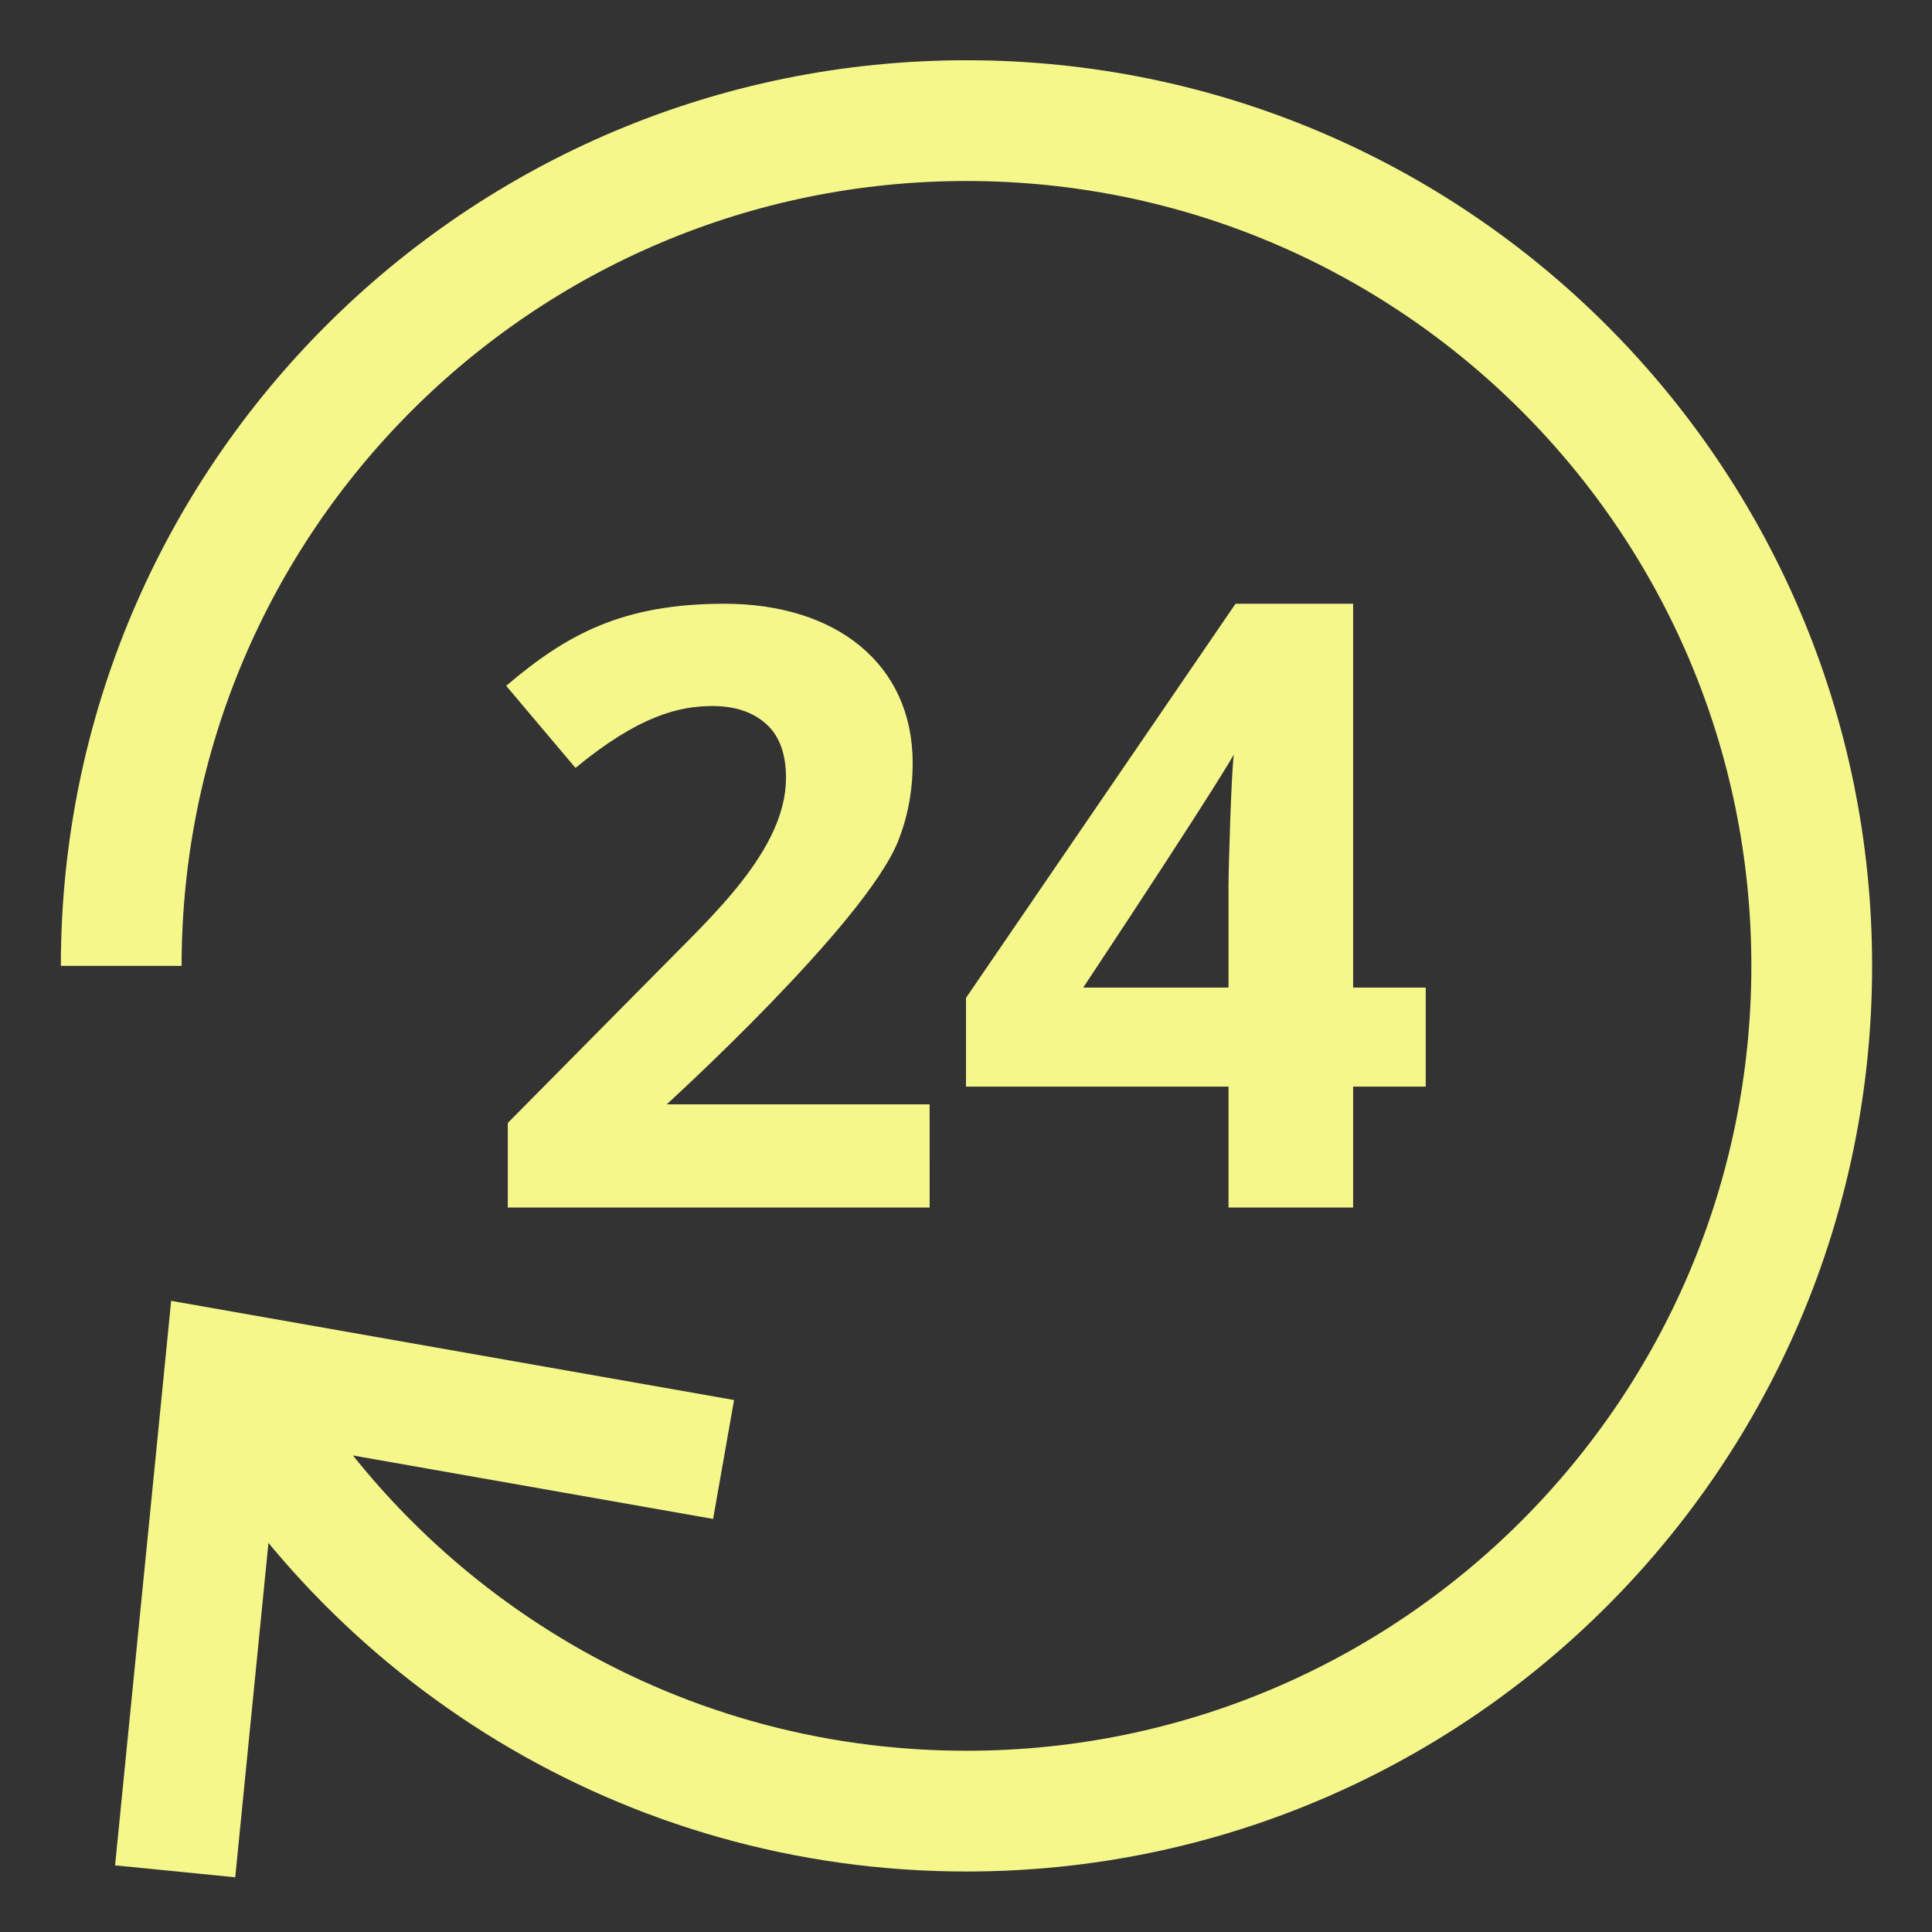 <svg width="48" height="48" viewBox="0 0 48 48" fill="none" xmlns="http://www.w3.org/2000/svg">
<rect x="0" y="0" width="48" height="48" fill="#333333" stroke="none"/>
<path d="M4.5 45L5.585 34.077L16.5 36" stroke="#F5F78B" stroke-width="3" stroke-miterlimit="10" stroke-linecap="square"/>
<path d="M3.012 23.997C3.012 12.399 12.414 2.997 24.012 2.997C35.61 2.997 45.012 12.399 45.012 23.997C45.012 35.595 35.61 44.997 24.012 44.997C16.067 44.997 9.151 40.584 5.584 34.077" stroke="#F5F78B" stroke-width="3" stroke-miterlimit="10"/>
<path d="M23.097 30H12.616V27.899L16.38 24.095C17.643 22.802 19.528 21.126 19.528 19.326C19.528 18.725 19.363 18.278 19.03 17.982C18.699 17.688 18.256 17.541 17.703 17.541C16.874 17.541 15.865 17.784 14.298 19.079L12.576 17.039C14.076 15.764 15.458 15 17.998 15C20.77 15 22.675 16.493 22.675 18.957C22.675 19.647 22.554 20.295 22.312 20.901C21.487 22.959 16.564 27.437 16.564 27.437H23.096L23.097 30ZM35.422 26.997H33.618V30H30.522V26.997H24V24.792L30.696 15H33.618V24.536H35.422V26.997ZM30.522 24.536V21.993C30.522 21.573 30.595 19.124 30.655 18.743C30.655 18.743 30.375 19.304 26.913 24.536H30.522Z" fill="#F5F78B"/>
</svg>
